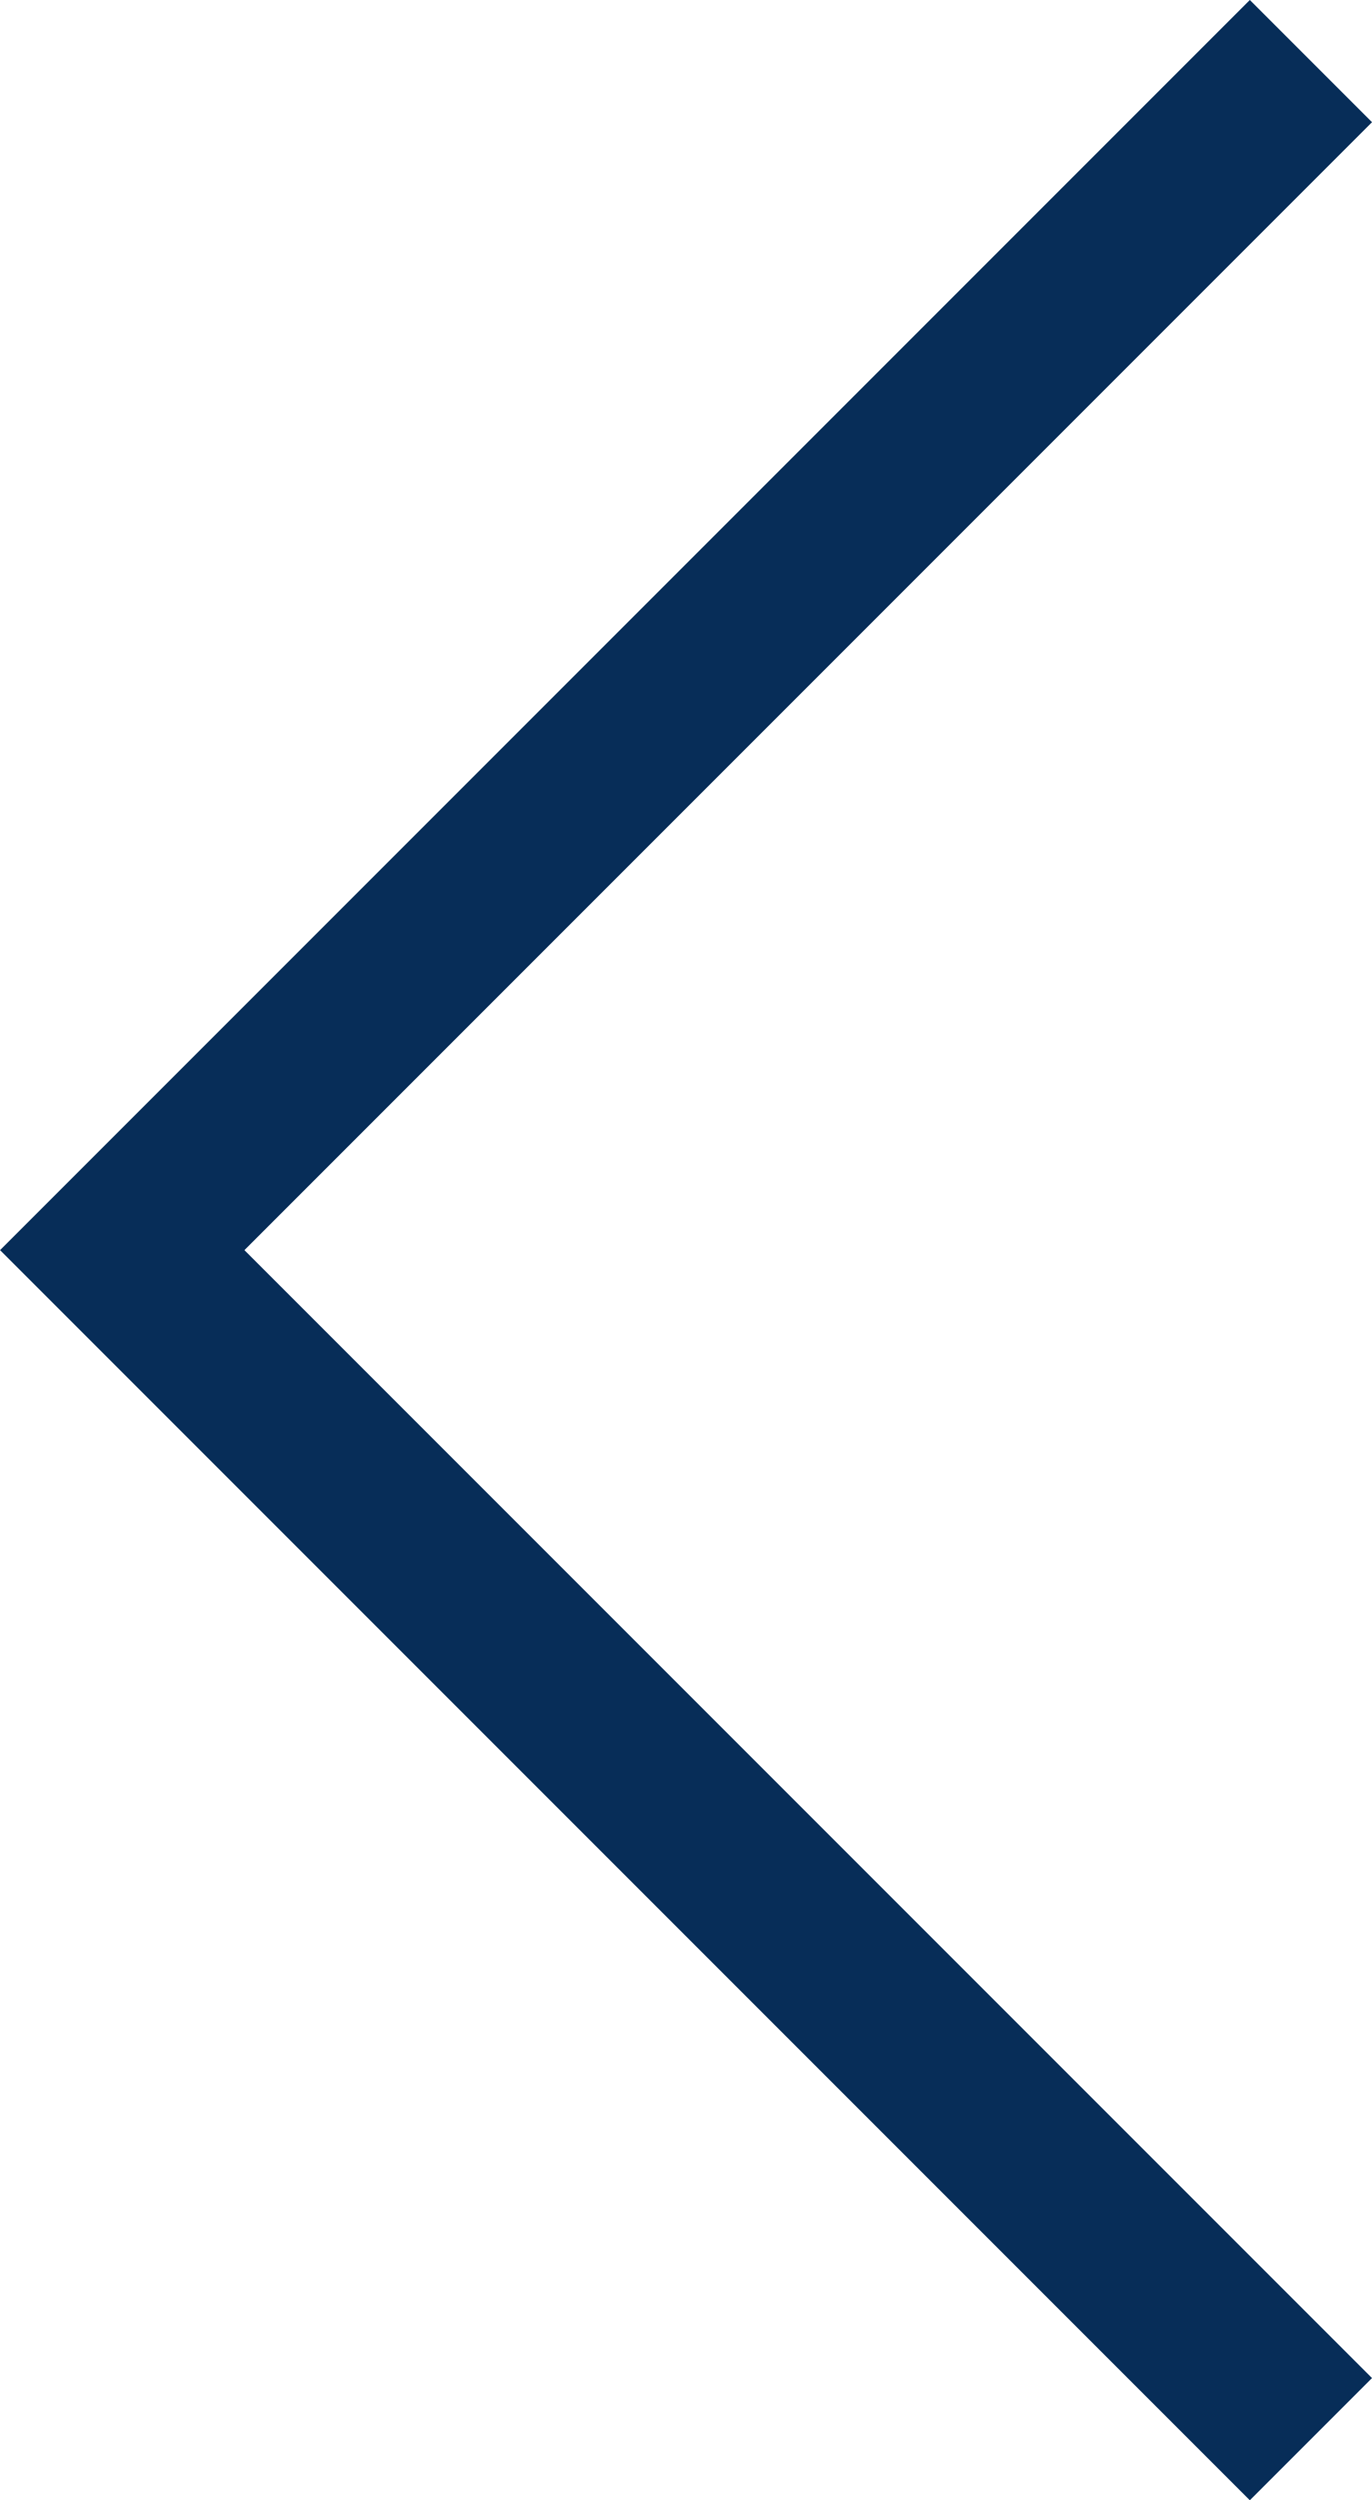 <svg xmlns="http://www.w3.org/2000/svg" width="15.881" height="28.932" viewBox="0 0 15.881 28.932"><g transform="translate(0.001)"><path d="M329.925,35.709,316.166,49.468,302.407,35.709" transform="translate(50.882 -301.7) rotate(90)" fill="none" stroke="#072d58" stroke-miterlimit="10" stroke-width="2"/></g></svg>
